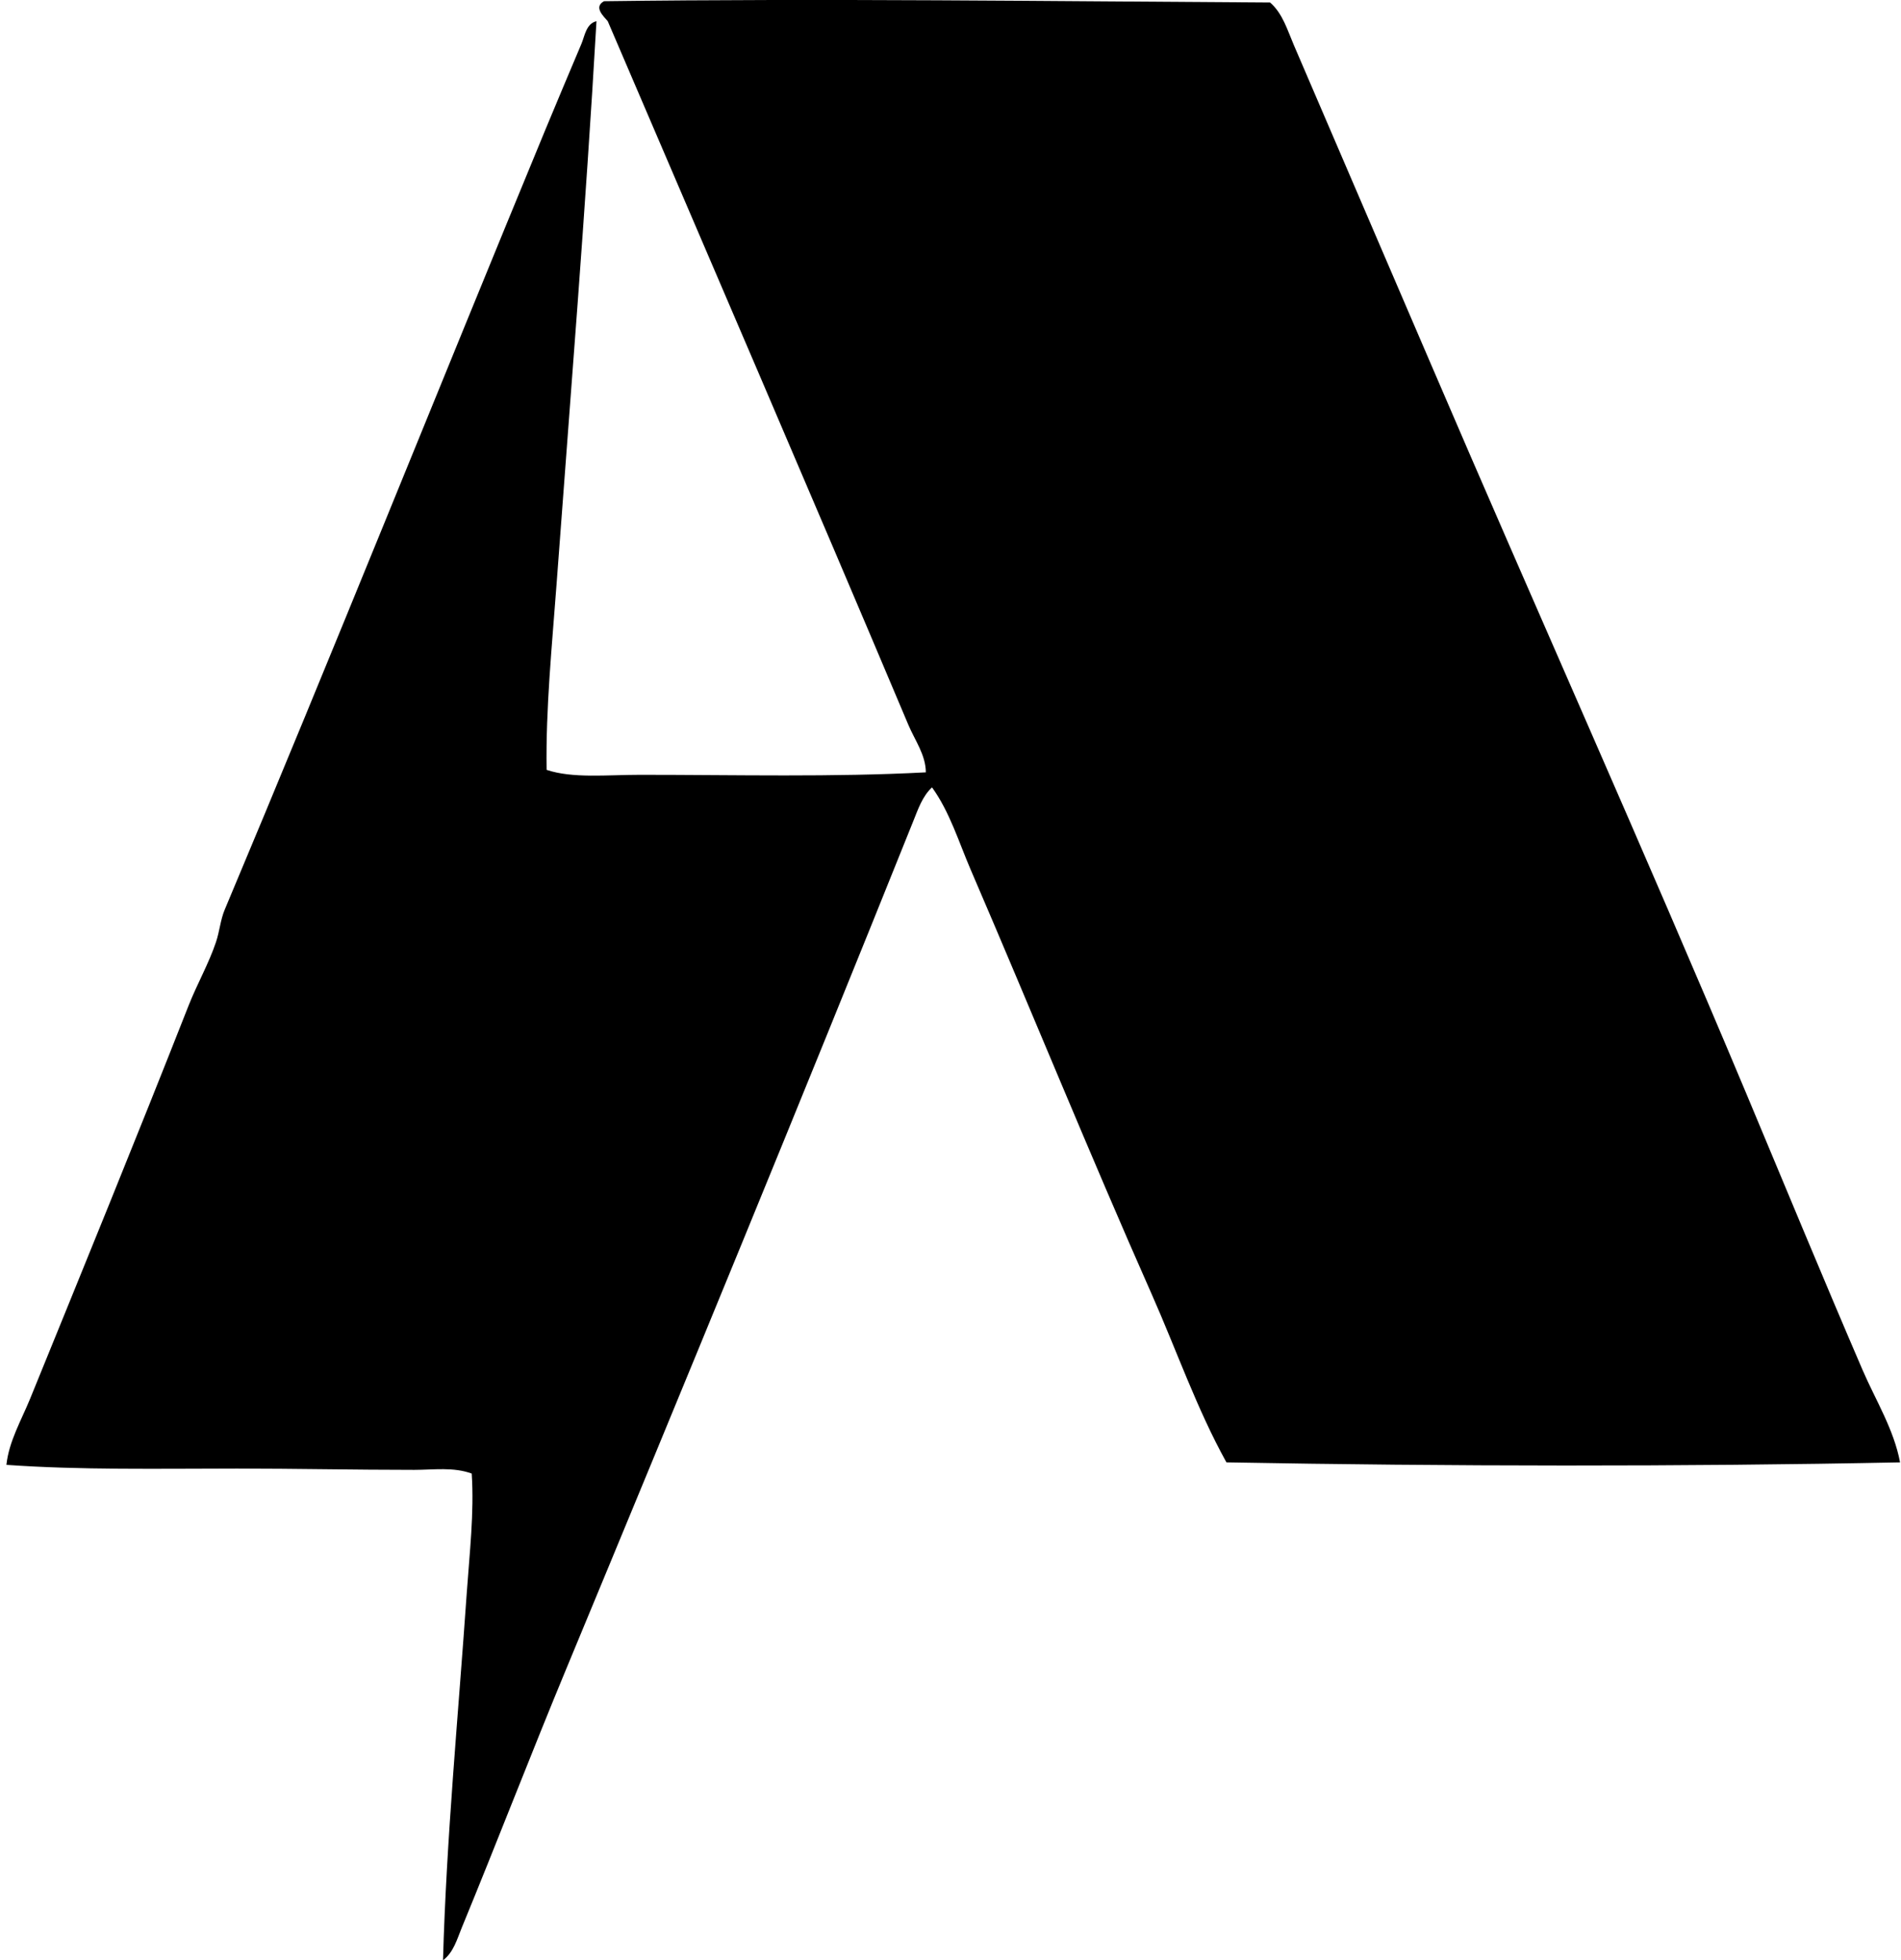 <svg xmlns="http://www.w3.org/2000/svg" width="194" height="200" fill="none" viewBox="0 0 194 200">
  <path fill="#000" fill-rule="evenodd" d="M193.905 149.204c-22.107.446-46.157.41-68.745 0-3.028-5.462-5.078-11.409-7.639-17.186-6.307-14.228-12.249-28.866-18.46-43.283-1.217-2.825-2.134-5.888-3.946-8.4-.982.892-1.44 2.274-1.91 3.435-11.542 28.743-23.475 57.739-35.391 86.438-3.645 8.782-7.046 17.627-10.694 26.483-.469 1.14-.843 2.527-1.91 3.309.342-12.385 1.554-24.95 2.42-37.432.285-4.091.772-8.2.51-12.221-1.845-.69-3.916-.379-5.856-.379-6.234 0-12.106-.131-18.078-.131-8.028.007-16.066.156-23.552-.38.258-2.406 1.527-4.559 2.42-6.748 5.382-13.211 10.851-26.593 16.167-40.1.87-2.207 2.066-4.296 2.802-6.493.374-1.117.45-2.263.892-3.309C33.95 66.615 44.726 39.674 55.653 13.241c1.22-2.948 2.435-5.811 3.69-8.787.321-.75.467-2.048 1.528-2.289C59.77 21.39 58.214 40.443 56.8 59.58c-.467 6.313-1.113 12.675-1.018 18.967 2.65.892 6.152.505 9.548.505 9.914 0 19.672.251 29.153-.251-.008-1.781-1.12-3.273-1.782-4.842C82.64 50.118 72.234 26.01 62.02 2.16c-.441-.515-1.466-1.44-.382-2.037 22.494-.295 45.49.005 67.976.133 1.279 1.102 1.779 2.84 2.42 4.332 4.583 10.667 9.358 21.76 14.005 32.59 10.634 24.8 21.699 49.419 32.205 74.471 3.919 9.353 7.787 18.734 11.839 28.14 1.333 3.081 3.191 6.049 3.822 9.415Z" clip-rule="evenodd"/>
</svg>
